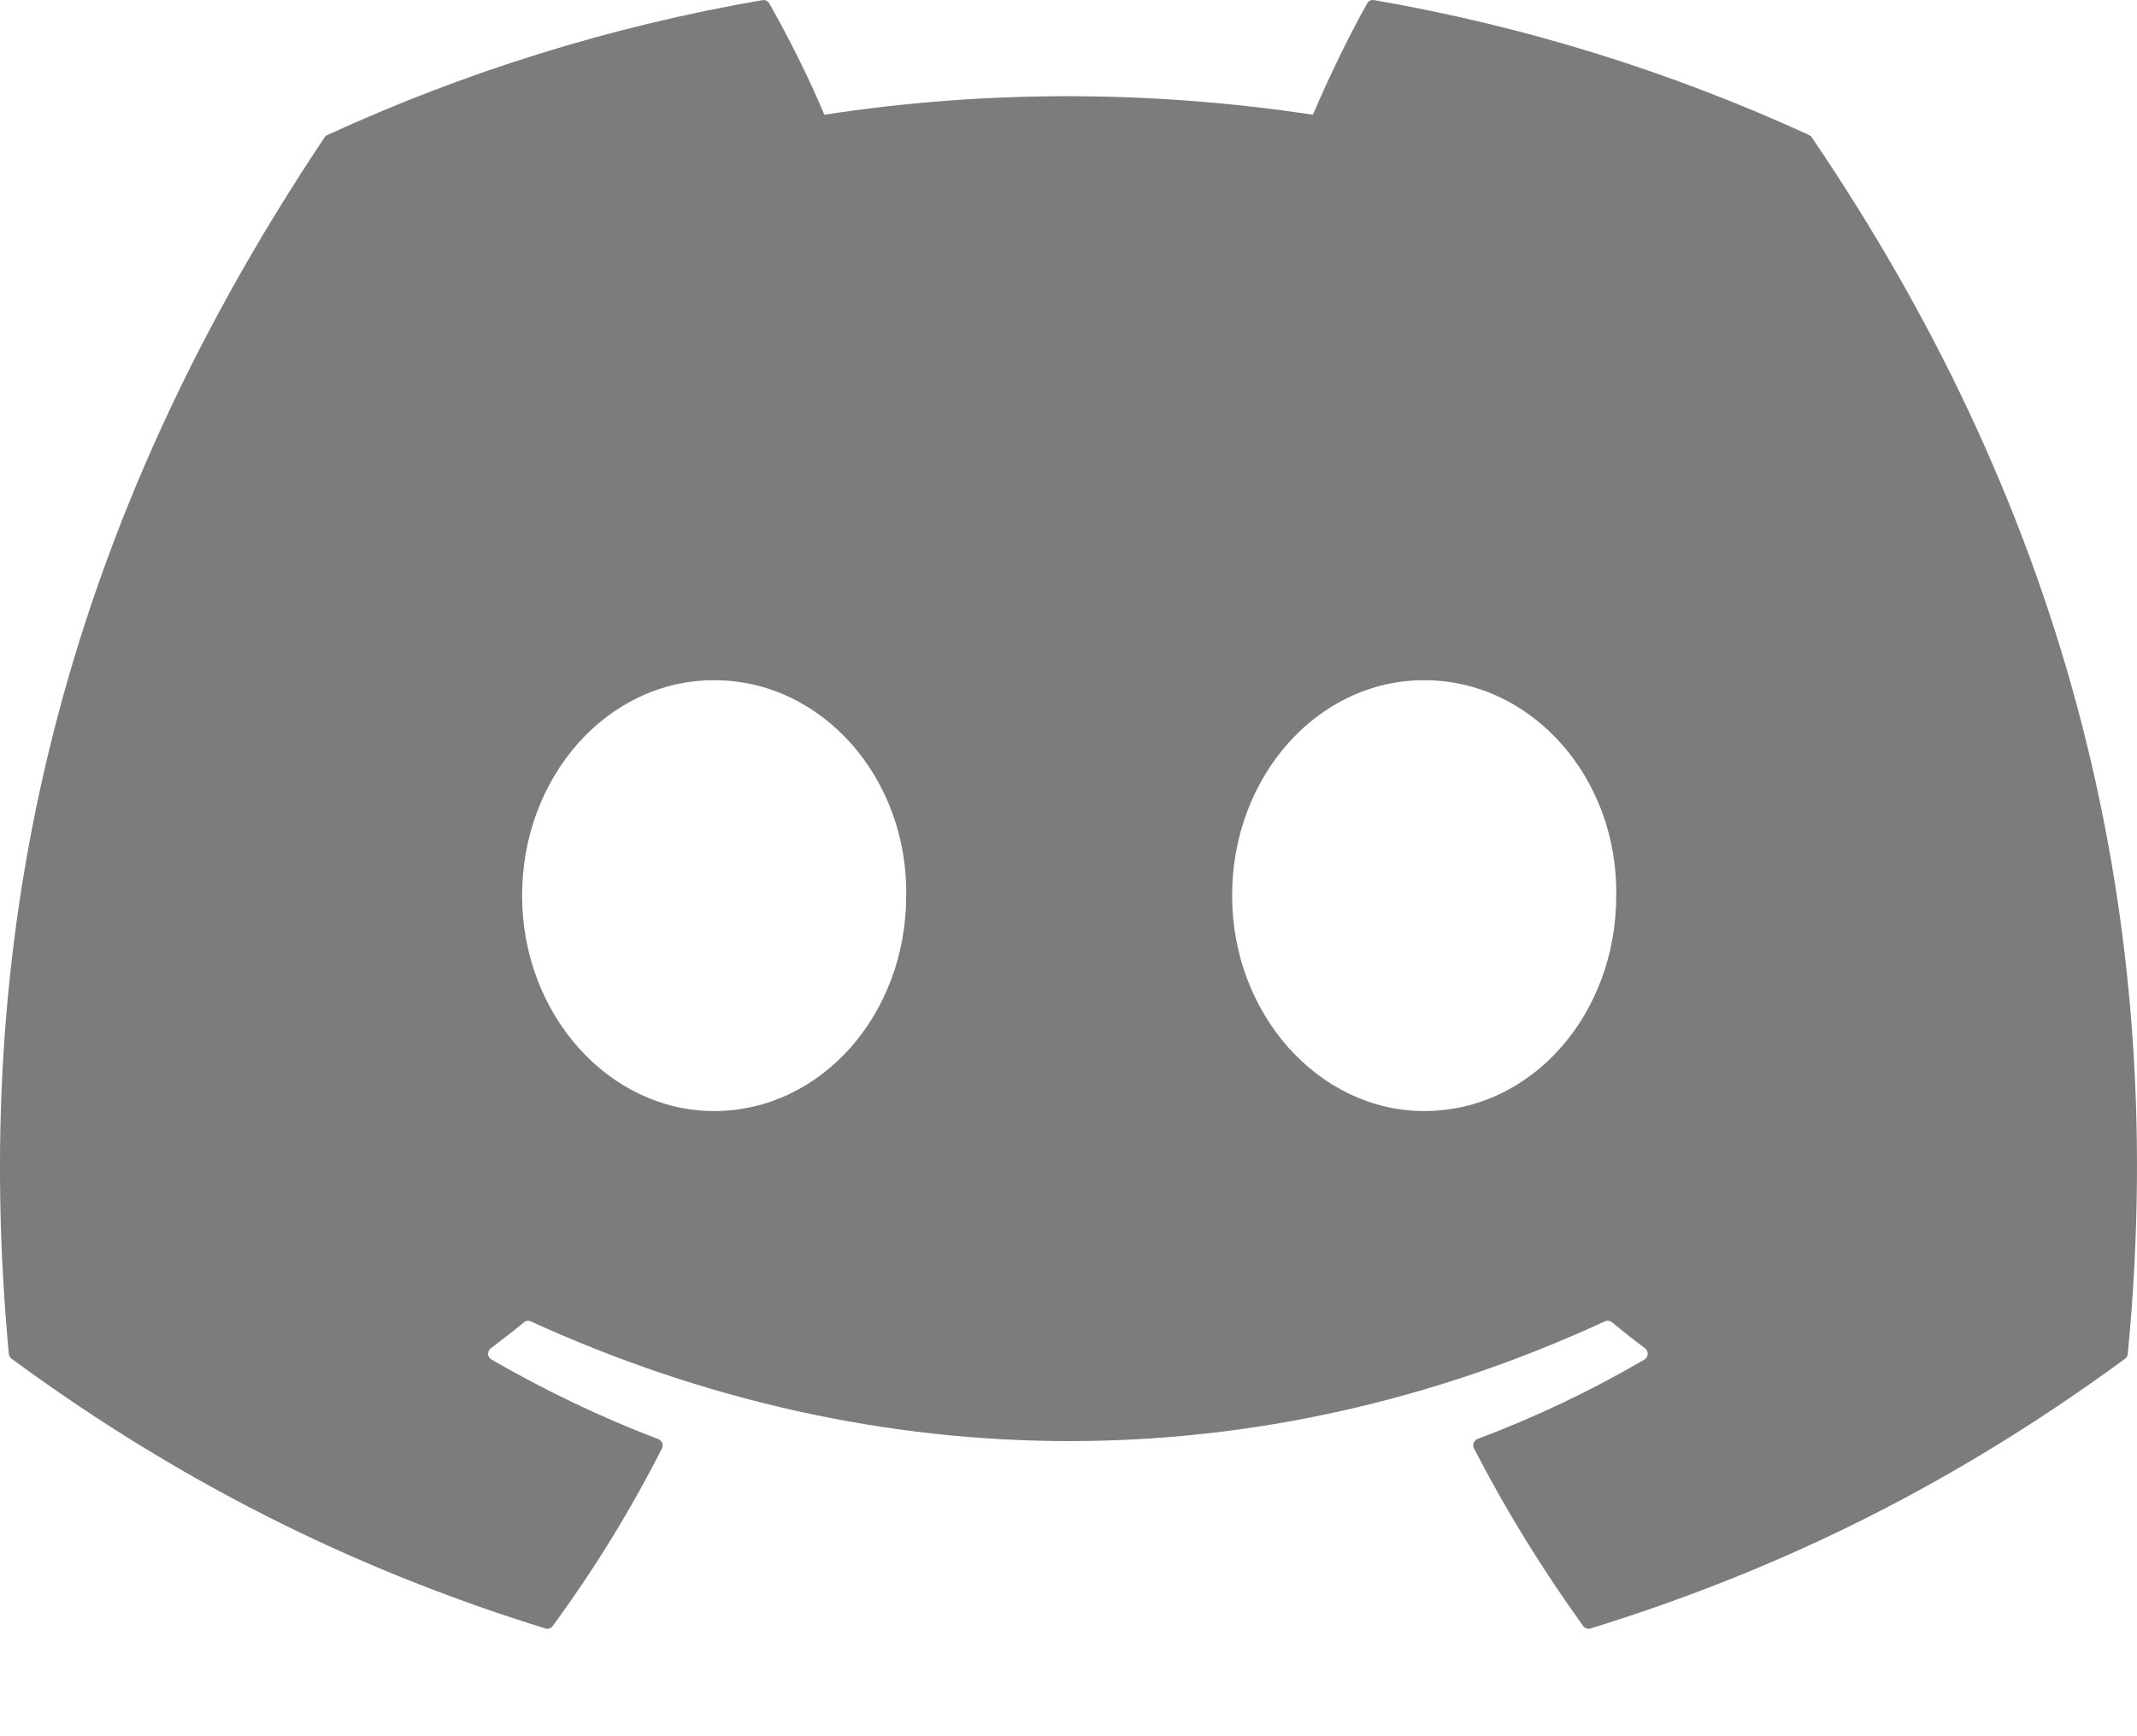<?xml version="1.0" encoding="utf-8"?>
<svg xmlns="http://www.w3.org/2000/svg" fill="none" height="100%" overflow="visible" preserveAspectRatio="none" style="display: block;" viewBox="0 0 16 13" width="100%">
<path d="M13.545 1.011C12.525 0.543 11.431 0.198 10.288 0.001C10.267 -0.003 10.246 0.007 10.236 0.026C10.095 0.276 9.939 0.602 9.83 0.859C8.6 0.674 7.377 0.674 6.172 0.859C6.063 0.596 5.902 0.276 5.76 0.026C5.75 0.007 5.729 -0.002 5.708 0.001C4.565 0.198 3.472 0.542 2.451 1.011C2.442 1.015 2.435 1.021 2.43 1.029C0.356 4.128 -0.213 7.151 0.066 10.136C0.067 10.151 0.076 10.165 0.087 10.174C1.455 11.179 2.781 11.789 4.082 12.193C4.103 12.2 4.125 12.192 4.138 12.175C4.446 11.755 4.72 11.311 4.956 10.845C4.97 10.818 4.956 10.786 4.928 10.775C4.493 10.61 4.078 10.409 3.68 10.18C3.648 10.162 3.646 10.117 3.675 10.095C3.759 10.032 3.843 9.967 3.923 9.901C3.937 9.889 3.957 9.886 3.974 9.894C6.593 11.089 9.428 11.089 12.015 9.894C12.032 9.885 12.053 9.888 12.068 9.9C12.148 9.966 12.232 10.032 12.316 10.095C12.345 10.117 12.343 10.162 12.312 10.18C11.913 10.413 11.499 10.61 11.063 10.774C11.035 10.785 11.022 10.818 11.036 10.845C11.276 11.311 11.55 11.754 11.853 12.174C11.865 12.192 11.888 12.2 11.909 12.193C13.216 11.789 14.542 11.179 15.91 10.174C15.922 10.165 15.93 10.152 15.931 10.137C16.265 6.686 15.372 3.688 13.566 1.03C13.561 1.021 13.553 1.015 13.545 1.011ZM5.347 8.319C4.558 8.319 3.909 7.595 3.909 6.706C3.909 5.817 4.546 5.093 5.347 5.093C6.154 5.093 6.797 5.823 6.785 6.706C6.785 7.595 6.148 8.319 5.347 8.319ZM10.663 8.319C9.875 8.319 9.225 7.595 9.225 6.706C9.225 5.817 9.862 5.093 10.663 5.093C11.47 5.093 12.114 5.823 12.101 6.706C12.101 7.595 11.47 8.319 10.663 8.319Z" fill="#7C7C7C" id="Vector"/>
</svg>